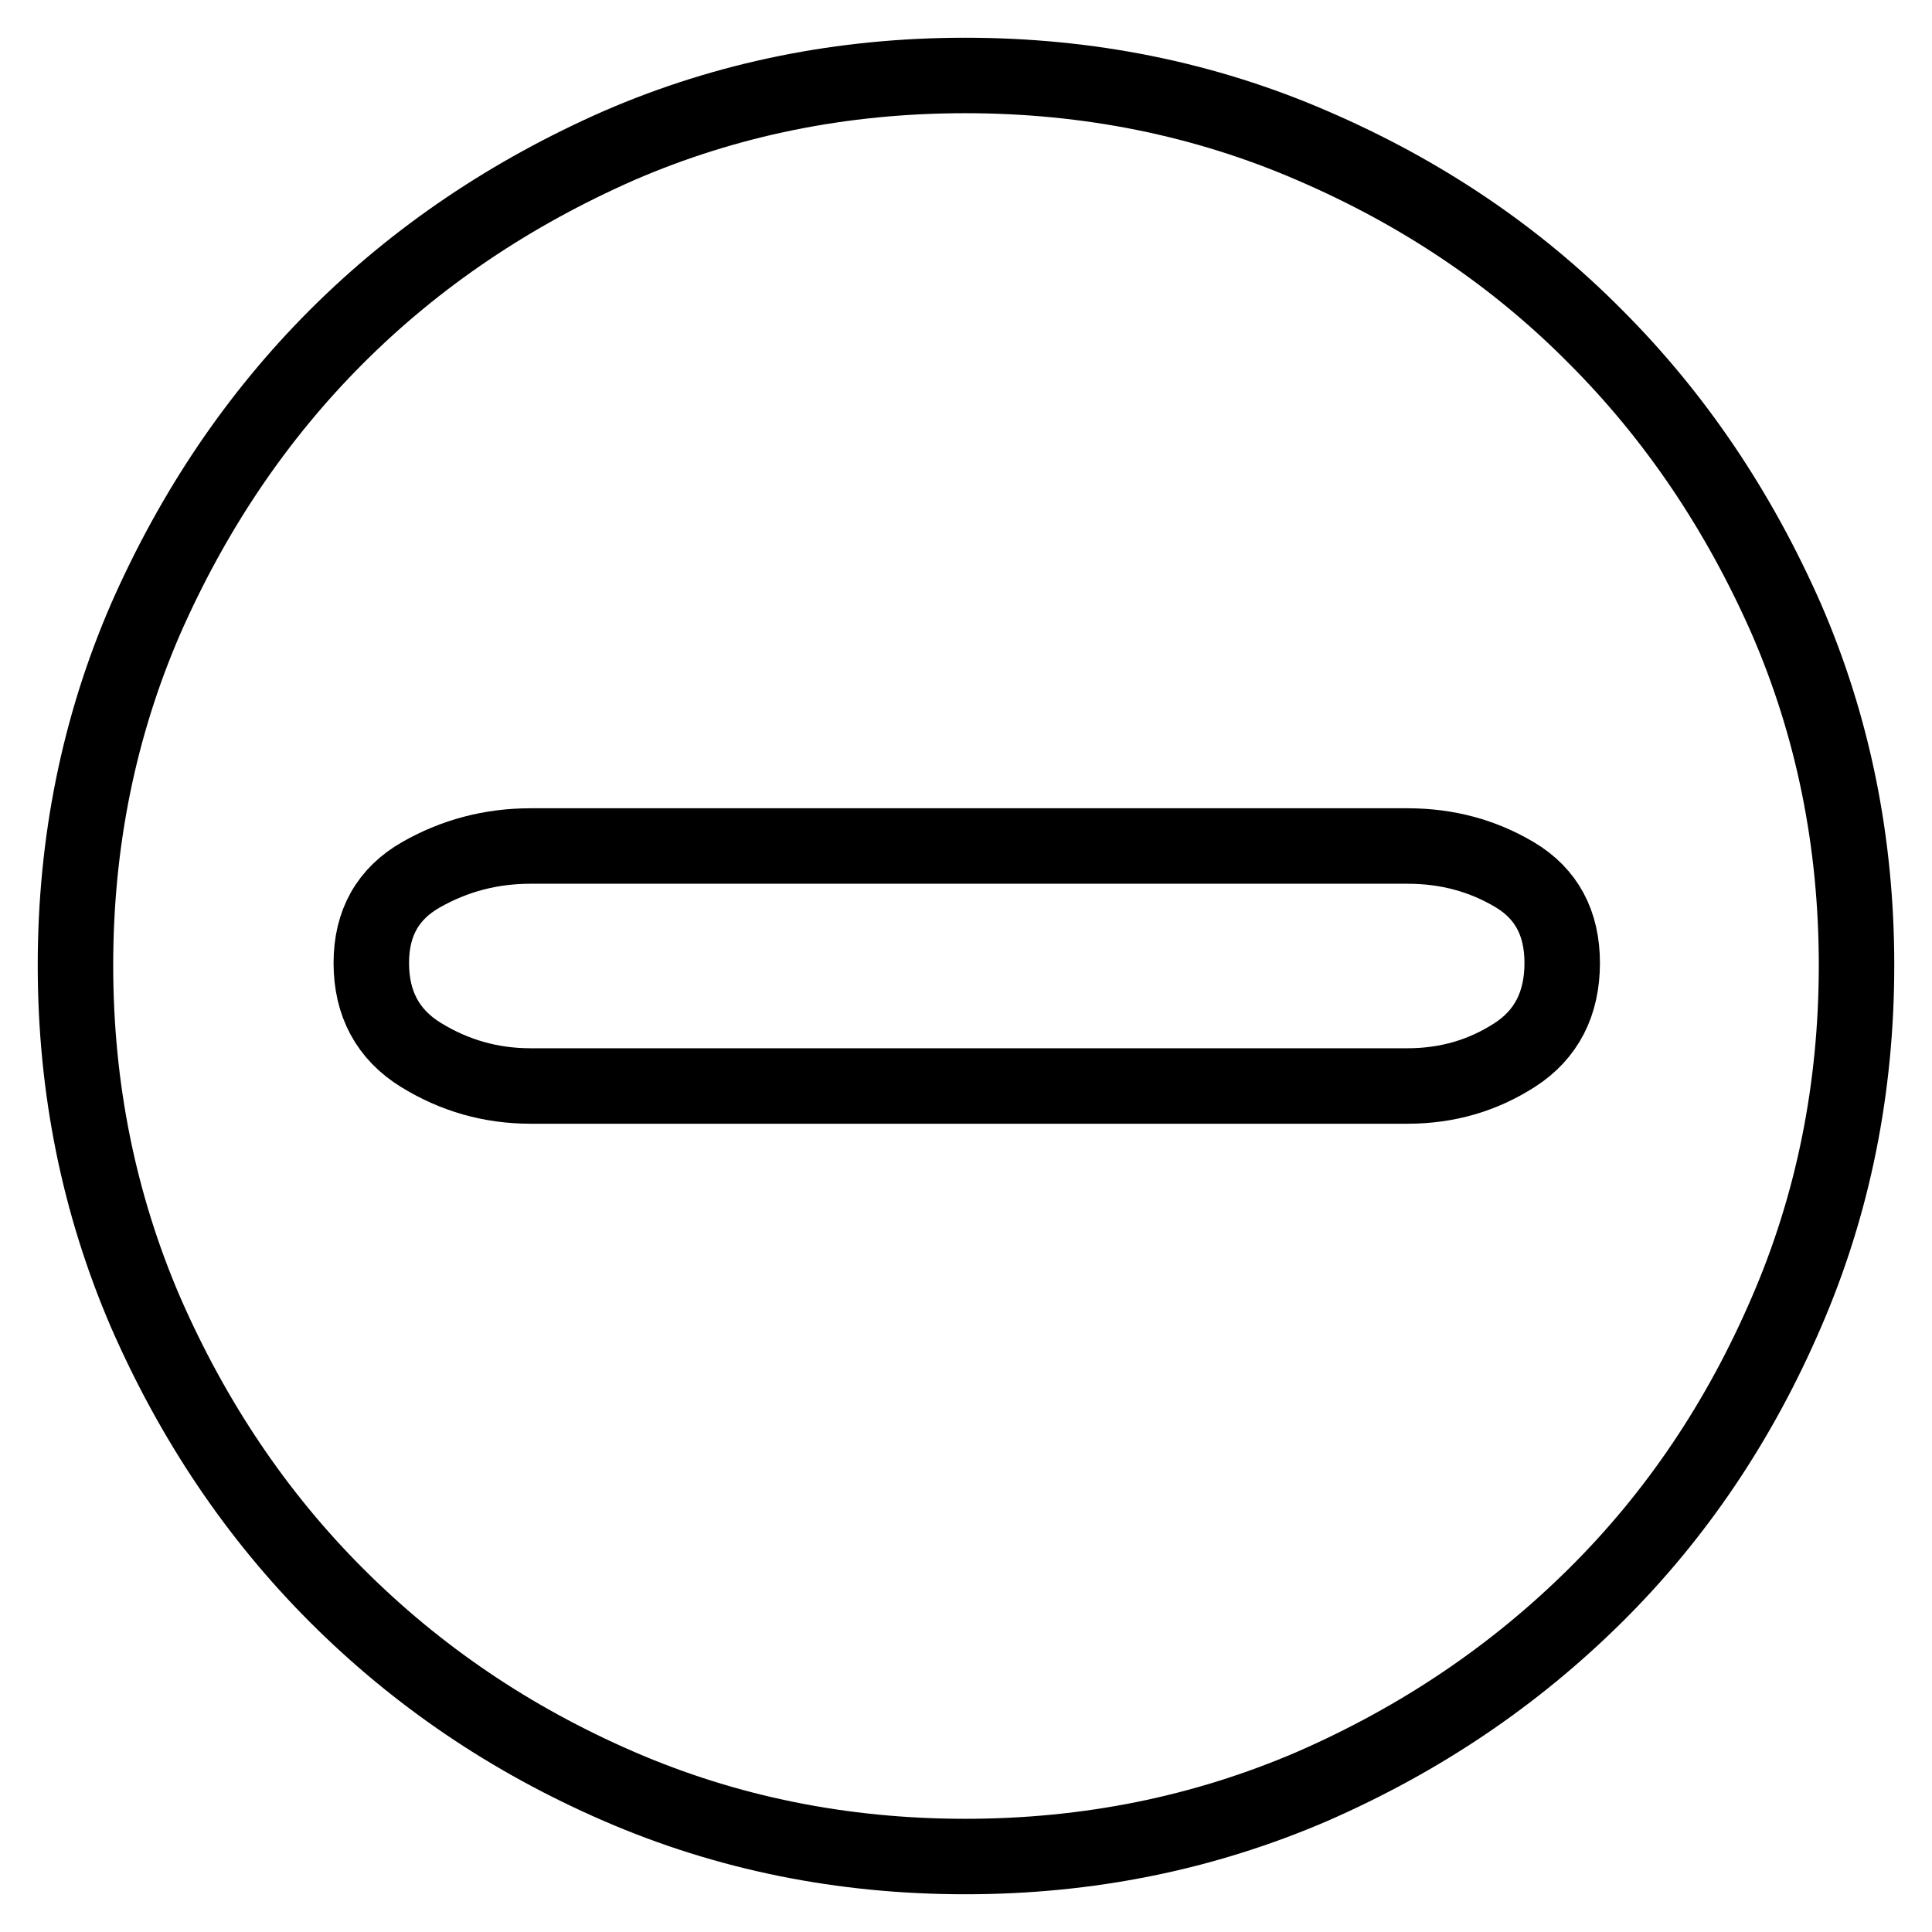 <?xml version="1.0" encoding="utf-8"?>
<!-- Svg Vector Icons : http://www.onlinewebfonts.com/icon -->
<!DOCTYPE svg PUBLIC "-//W3C//DTD SVG 1.1//EN" "http://www.w3.org/Graphics/SVG/1.1/DTD/svg11.dtd">
<svg version="1.1" xmlns="http://www.w3.org/2000/svg" xmlns:xlink="http://www.w3.org/1999/xlink" x="0px" y="0px" viewBox="0 0 256 256" enable-background="new 0 0 256 256" xml:space="preserve">
<g> <path stroke-width="10" fill-opacity="0" stroke="#000000"  d="M127.9,10c16.3,0,31.7,3.1,46,9.3c14.4,6.2,26.9,14.6,37.5,25.3c10.6,10.6,19,23.1,25.3,37.4 c6.2,14.3,9.3,29.6,9.3,45.9c0,16.3-3.1,31.7-9.3,46c-6.2,14.4-14.6,26.9-25.3,37.5s-23.1,19-37.5,25.3c-14.4,6.2-29.7,9.3-46,9.3 c-16.3,0-31.6-3.1-45.9-9.3c-14.3-6.2-26.7-14.6-37.4-25.3c-10.6-10.6-19-23.1-25.3-37.5c-6.2-14.4-9.3-29.7-9.3-46 c0-16.3,3.1-31.6,9.3-45.9C25.6,67.7,34,55.2,44.6,44.6C55.2,34,67.7,25.6,82,19.3C96.3,13.1,111.6,10,127.9,10z M186.5,143.9 c5.3,0,10-1.4,14.2-4.1c4.2-2.7,6.3-6.8,6.3-12.2c0-5.3-2.1-9.2-6.3-11.7s-8.9-3.8-14.2-3.8H70.3c-5.3,0-10.1,1.3-14.5,3.8 s-6.6,6.4-6.6,11.7c0,5.4,2.2,9.5,6.6,12.2c4.4,2.7,9.2,4.1,14.5,4.1H186.5z"/></g>
</svg>